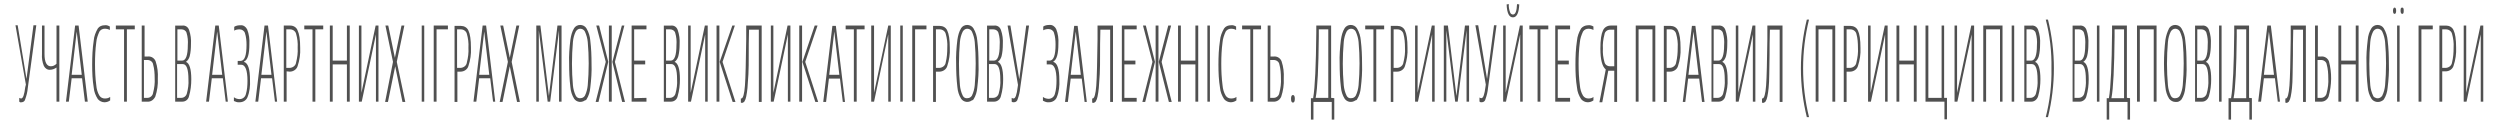 <?xml version="1.0" encoding="utf-8"?>
<!-- Generator: Adobe Illustrator 27.2.0, SVG Export Plug-In . SVG Version: 6.00 Build 0)  -->
<svg version="1.1" id="Layer_1" xmlns="http://www.w3.org/2000/svg" xmlns:xlink="http://www.w3.org/1999/xlink" x="0px" y="0px"
	 viewBox="0 0 792 40" style="enable-background:new 0 0 792 40;" xml:space="preserve">
<style type="text/css">
	.st0{fill:#FFFFFF;}
	.st1{fill-rule:evenodd;clip-rule:evenodd;fill:#505050;}
</style>
<rect id="bgrect" class="st0" width="792" height="40.2"/>
<path id="text" class="st1" d="M6.8,32.4c0.6,0,1.1-0.4,1.2-1c0.4-1.1,0.7-2.3,0.8-3.5l2.7-19.9h-0.9l-2.2,17l-2.8-17H4.9l3.3,18.8
	L8,27.6c-0.3,2.4-0.7,3.6-1.3,3.6c-0.2,0-0.4-0.1-0.6-0.2v1.2C6.3,32.4,6.6,32.5,6.8,32.4L6.8,32.4L6.8,32.4z M17.9,8.1v12.1
	c-0.5,0.5-1.1,0.8-1.8,0.8c-1.3,0-2-1.3-2-3.9v-9h-0.8v9c-0.1,1.3,0.1,2.6,0.6,3.8c0.4,0.8,1.2,1.3,2,1.2c0.7,0,1.4-0.3,2-0.7v10.8
	h0.9V8.1L17.9,8.1L17.9,8.1z M27.8,32.3L24.9,8.1h-1.1l-2.9,24.1h0.9l0.9-7.4H26l0.9,7.4H27.8L27.8,32.3z M25.9,23.7h-3.2L24.3,10
	L25.9,23.7z M33.2,31.2c-0.7,0-1.3-0.3-1.7-0.9c-0.6-1-0.9-2.1-1-3.3c-0.3-2.3-0.4-4.5-0.4-6.8c0-2.3,0.1-4.5,0.4-6.8
	c0.1-1.2,0.5-2.3,1-3.4c0.4-0.6,1-0.9,1.7-0.9c0.5,0,1.1,0.1,1.6,0.4V8.4c-0.5-0.3-1.1-0.5-1.6-0.4c-0.9,0-1.7,0.3-2.2,1
	c-0.7,1.2-1.2,2.5-1.3,3.8c-0.4,2.6-0.5,5.1-0.5,7.7c0,2.5,0.1,4.9,0.5,7.3c0.1,1.3,0.6,2.5,1.3,3.6c0.5,0.6,1.3,1,2.1,1
	c0.6,0,1.3-0.2,1.8-0.6v-1.1C34.4,31.1,33.8,31.2,33.2,31.2L33.2,31.2L33.2,31.2z M42.7,9.3V8.1h-6v1.2h2.6v22.9h0.9V9.3L42.7,9.3
	L42.7,9.3z M46.7,19c0.9,0,1.7,0.6,1.8,1.4c0.4,1.4,0.5,2.9,0.5,4.4c0.1,1.5-0.1,3.1-0.5,4.6c-0.1,0.9-0.9,1.6-1.8,1.6h-1.1V19
	L46.7,19L46.7,19z M49.2,30.6c0.6-1.8,0.9-3.8,0.8-5.7c0.1-1.9-0.1-3.7-0.7-5.5c-0.4-1-1.4-1.6-2.4-1.5h-1.1V8.1h-0.9v24.1h1.8
	C47.8,32.3,48.7,31.6,49.2,30.6L49.2,30.6z M57.5,9.3c0.7,0,1.4,0.4,1.6,1.1c0.4,1.3,0.5,2.6,0.4,3.9c0,3.2-0.6,4.9-1.8,4.9h-1.5
	V9.3L57.5,9.3L57.5,9.3z M57.9,20.3c1.2,0,1.8,1.6,1.8,4.9c0.1,1.5-0.1,2.9-0.5,4.4c-0.2,0.8-0.9,1.4-1.8,1.4h-1.3V20.3L57.9,20.3
	L57.9,20.3z M59.9,30.4c0.5-1.7,0.7-3.5,0.7-5.3c0-3.3-0.6-5.1-1.7-5.5v0c0.6-0.4,1-1.1,1.2-1.8c0.3-1.2,0.4-2.5,0.4-3.8
	c0.1-1.5-0.1-3.1-0.6-4.5c-0.3-0.9-1.1-1.5-2.1-1.4h-2.3v24.1h2.3C58.8,32.2,59.7,31.5,59.9,30.4L59.9,30.4z M72.2,32.3L69.3,8.1
	h-1.1l-2.9,24.1h0.9l0.9-7.4h3.5l0.9,7.4H72.2L72.2,32.3z M70.4,23.7h-3.2L68.8,10L70.4,23.7z M75.9,32.4c1.1,0,2.1-0.6,2.5-1.6
	c0.7-1.7,0.9-3.6,0.8-5.5c0-3.4-0.6-5.3-1.9-5.7v-0.1C78.5,19,79,17.1,79,14c0.1-1.6-0.1-3.2-0.7-4.7c-0.4-0.8-1.2-1.4-2.1-1.3
	c-0.7,0-1.4,0.1-2,0.5v1.2c0.5-0.3,1.1-0.4,1.7-0.4c0.8,0,1.5,0.5,1.7,1.2c0.4,1.2,0.5,2.5,0.5,3.7c0,3.4-0.6,5.1-1.9,5.1h-0.9v1.2
	h1.1c1.3,0,2,1.7,2,5.1c0,1.4-0.1,2.9-0.5,4.2c-0.2,0.9-1,1.6-2,1.6c-0.6,0-1.3-0.2-1.8-0.6v1.2C74.6,32.2,75.2,32.5,75.9,32.4
	L75.9,32.4L75.9,32.4z M87.8,32.3L84.9,8.1h-1.1l-2.9,24.1h0.9l0.9-7.4h3.5l0.9,7.4H87.8L87.8,32.3z M86,23.7h-3.2L84.4,10L86,23.7z
	 M91.9,9.3c0.9,0,1.7,0.6,1.9,1.4c0.4,1.4,0.6,2.9,0.5,4.4c0.1,1.6-0.1,3.1-0.5,4.7c-0.1,0.9-0.9,1.6-1.9,1.7h-1.2V9.3L91.9,9.3
	L91.9,9.3z M91.8,22.7c1.1,0,2.2-0.7,2.5-1.8c0.6-1.8,0.9-3.8,0.8-5.7c0-2.7-0.3-4.5-0.8-5.5C94,8.7,93,8.1,92,8.1h-2.1v24.1h0.9
	v-9.6L91.8,22.7L91.8,22.7z M102.4,9.3V8.1h-6v1.2h2.6v22.9h0.9V9.3L102.4,9.3L102.4,9.3z M109.9,8.1v11.1h-4.5V8.1h-0.9v24.1h0.9
	V20.4h4.5v11.8h0.9V8.1L109.9,8.1L109.9,8.1z M119,8.1l-4.5,21.3V8.1h-0.8v24.1h0.9l4.5-21.3v21.3h0.8V8.1L119,8.1L119,8.1z
	 M125.7,19.6l2.4-11.5h-0.9l-2.1,10.2l-2.1-10.2h-0.9l2.4,11.5L122,32.3h0.9l2.3-11.3l2.3,11.3h0.9L125.7,19.6z M133.6,8.1v24.1h0.8
	V8.1H133.6z M141.9,9.3V8.1h-4.5v24.1h0.9V9.3L141.9,9.3L141.9,9.3z M146,9.3c0.9,0,1.7,0.6,1.9,1.4c0.4,1.4,0.6,2.9,0.5,4.4
	c0.1,1.6-0.1,3.1-0.5,4.7c-0.1,0.9-0.9,1.6-1.9,1.7h-1.2V9.3L146,9.3L146,9.3z M145.9,22.7c1.1,0,2.2-0.7,2.5-1.8
	c0.6-1.8,0.9-3.8,0.8-5.7c0-2.7-0.3-4.5-0.8-5.5c-0.4-1-1.4-1.5-2.4-1.5H144v24.1h0.9v-9.6L145.9,22.7L145.9,22.7z M156.9,32.3
	L154,8.1h-1.1l-2.9,24.1h0.9l0.9-7.4h3.5l0.9,7.4H156.9L156.9,32.3z M155,23.7h-3.2l1.6-13.7L155,23.7z M162.1,19.6l2.4-11.5h-0.9
	l-2.1,10.2l-2.1-10.2h-0.9l2.4,11.5l-2.6,12.7h0.9l2.3-11.3l2.3,11.3h0.9L162.1,19.6z M176.6,8.1l-2.7,22.3l-2.7-22.3h-1.3v24.1h0.8
	V9.6l2.8,22.6h0.8l2.8-22.6v22.6h0.8V8.1L176.6,8.1L176.6,8.1z M182.4,30.3c-0.5-1-0.8-2.2-0.9-3.3c-0.4-4.5-0.4-9.1,0-13.7
	c0.1-1.2,0.4-2.3,0.9-3.3c0.3-0.5,0.8-0.9,1.4-0.9c0.6,0,1.2,0.3,1.5,0.9c0.5,1.1,0.8,2.2,0.9,3.3c0.2,2.3,0.3,4.5,0.3,6.8
	c0,2.3-0.1,4.6-0.3,6.9c-0.1,1.1-0.4,2.3-0.9,3.3c-0.3,0.5-0.8,0.8-1.4,0.8C183.3,31.2,182.7,30.9,182.4,30.3L182.4,30.3z
	 M185.8,31.5c0.7-1.1,1.1-2.4,1.2-3.7c0.3-2.5,0.5-5.1,0.4-7.6c0-2.5-0.1-5-0.4-7.4c-0.1-1.3-0.5-2.6-1.2-3.8
	c-0.4-0.7-1.2-1.1-2-1.1c-0.8,0-1.5,0.4-1.9,1c-0.7,1.1-1,2.4-1.2,3.7c-0.3,2.5-0.5,5-0.4,7.5c0,2.5,0.1,5,0.4,7.5
	c0.1,1.3,0.5,2.6,1.2,3.7c0.8,1.1,2.3,1.3,3.4,0.5C185.5,31.8,185.7,31.7,185.8,31.5L185.8,31.5z M197.1,32.3h0.9l-3.2-12.7l3-11.5
	H197l-3,11.5L197.1,32.3z M189.8,8.1h-0.9l3,11.5l-3.2,12.7h0.9l3.1-12.7L189.8,8.1z M193.8,32.3V8.1h-0.9v24.1H193.8z M200.9,31.1
	V20.4h3.5v-1.2h-3.5V9.3h3.9V8.1h-4.7v24.1h4.7v-1.2L200.9,31.1L200.9,31.1z M212.3,9.3c0.7,0,1.4,0.4,1.6,1.1
	c0.4,1.3,0.5,2.6,0.4,3.9c0,3.2-0.6,4.9-1.8,4.9H211V9.3L212.3,9.3L212.3,9.3z M212.7,20.3c1.2,0,1.8,1.6,1.8,4.9
	c0.1,1.5-0.1,2.9-0.5,4.4c-0.2,0.8-0.9,1.4-1.8,1.4H211V20.3L212.7,20.3L212.7,20.3z M214.7,30.4c0.5-1.7,0.7-3.5,0.7-5.3
	c0-3.3-0.6-5.1-1.7-5.5v0c0.6-0.4,1-1.1,1.2-1.8c0.3-1.2,0.4-2.5,0.4-3.8c0.1-1.5-0.1-3.1-0.6-4.5c-0.3-0.9-1.1-1.5-2.1-1.4h-2.3
	v24.1h2.3C213.6,32.2,214.5,31.5,214.7,30.4L214.7,30.4z M223.3,8.1l-4.5,21.3V8.1h-0.8v24.1h0.9l4.5-21.3v21.3h0.8V8.1L223.3,8.1
	L223.3,8.1z M227,8.1v24.1h0.9V8.1H227L227,8.1z M232.1,32.3h0.9l-4.1-12.7l3.9-11.5H232L228,19.6L232.1,32.3z M236.4,8.1l0,4.3
	c-0.1,7.1-0.2,12-0.4,14.7s-0.6,4-1.1,4.1h-0.2v1.3l0.3,0.1c0.3,0,0.6-0.2,0.8-0.4c0.3-0.5,0.5-1,0.6-1.6c0.2-0.9,0.3-1.8,0.4-2.7
	c0.1-1.1,0.2-2.5,0.3-4.4c0.1-1.8,0.1-3.8,0.1-6c0-2.2,0-4.9,0.1-8.1h3.1v22.9h0.9V8.1L236.4,8.1L236.4,8.1z M249.5,8.1l-4.5,21.3
	V8.1h-0.8v24.1h0.9l4.5-21.3v21.3h0.8V8.1L249.5,8.1L249.5,8.1z M253.2,8.1v24.1h0.9V8.1H253.2z M258.3,32.3h0.9l-4.1-12.7l3.9-11.5
	h-0.9l-3.9,11.5L258.3,32.3z M267.7,32.3l-2.9-24.1h-1.1l-2.9,24.1h0.9l0.9-7.4h3.5l0.9,7.4H267.7L267.7,32.3z M265.9,23.7h-3.2
	l1.6-13.7L265.9,23.7z M273.9,9.3V8.1h-6v1.2h2.6v22.9h0.9V9.3L273.9,9.3L273.9,9.3z M281.4,8.1l-4.5,21.3V8.1H276v24.1h0.9
	l4.5-21.3v21.3h0.8V8.1L281.4,8.1L281.4,8.1z M285.2,8.1v24.1h0.8V8.1H285.2z M293.5,9.3V8.1H289v24.1h0.9V9.3L293.5,9.3L293.5,9.3z
	 M297.7,9.3c0.9,0,1.7,0.6,1.9,1.4c0.4,1.4,0.6,2.9,0.5,4.4c0,1.6-0.1,3.1-0.5,4.7c-0.1,0.9-0.9,1.6-1.9,1.7h-1.2V9.3L297.7,9.3
	L297.7,9.3z M297.6,22.7c1.1,0,2.2-0.7,2.5-1.8c0.6-1.8,0.9-3.8,0.8-5.7c0-2.7-0.3-4.5-0.8-5.5c-0.4-1-1.4-1.5-2.4-1.5h-2.1v24.1
	h0.9v-9.6L297.6,22.7L297.6,22.7z M305,30.3c-0.5-1-0.8-2.2-0.9-3.3c-0.4-4.5-0.4-9.1,0-13.7c0.1-1.2,0.4-2.3,0.9-3.3
	c0.3-0.5,0.8-0.9,1.4-0.9c0.6,0,1.2,0.3,1.5,0.9c0.5,1.1,0.8,2.2,0.9,3.3c0.2,2.3,0.3,4.5,0.3,6.8c0,2.3-0.1,4.6-0.3,6.9
	c-0.1,1.1-0.4,2.3-0.9,3.3c-0.3,0.5-0.8,0.8-1.4,0.8C305.8,31.2,305.3,30.9,305,30.3L305,30.3z M308.4,31.5c0.7-1.1,1.1-2.4,1.2-3.7
	c0.3-2.5,0.5-5.1,0.4-7.6c0-2.5-0.1-5-0.4-7.4c-0.1-1.3-0.5-2.6-1.2-3.8c-0.4-0.7-1.2-1.1-2-1.1c-0.8,0-1.5,0.4-1.9,1
	c-0.7,1.1-1,2.4-1.2,3.7c-0.3,2.5-0.5,5-0.4,7.5c0,2.5,0.1,5,0.4,7.5c0.1,1.3,0.5,2.6,1.2,3.7c0.8,1.1,2.3,1.3,3.4,0.5
	C308.1,31.8,308.2,31.7,308.4,31.5L308.4,31.5z M314.7,9.3c0.7,0,1.4,0.4,1.6,1.1c0.4,1.3,0.5,2.6,0.4,3.9c0,3.2-0.6,4.9-1.8,4.9
	h-1.5V9.3L314.7,9.3L314.7,9.3z M315.1,20.3c1.2,0,1.8,1.6,1.8,4.9c0.1,1.5-0.1,2.9-0.5,4.4c-0.2,0.8-0.9,1.4-1.8,1.4h-1.3V20.3
	L315.1,20.3L315.1,20.3z M317.1,30.4c0.5-1.7,0.7-3.5,0.7-5.3c0-3.3-0.6-5.1-1.7-5.5v0c0.6-0.4,1-1.1,1.2-1.8
	c0.3-1.2,0.4-2.5,0.4-3.8c0.1-1.5-0.1-3.1-0.6-4.5c-0.3-0.9-1.1-1.5-2.1-1.4h-2.3v24.1h2.3C315.9,32.2,316.9,31.5,317.1,30.4
	L317.1,30.4z M321.2,32.4c0.6,0,1.1-0.4,1.2-1c0.4-1.1,0.7-2.3,0.8-3.5L326,8.1h-0.9l-2.2,17l-2.8-17h-0.9l3.3,18.8l-0.1,0.7
	c-0.3,2.4-0.7,3.6-1.3,3.6c-0.2,0-0.4-0.1-0.6-0.2v1.2C320.7,32.4,321,32.4,321.2,32.4L321.2,32.4L321.2,32.4z M332.3,32.4
	c1.1,0,2.1-0.6,2.5-1.6c0.7-1.7,0.9-3.6,0.8-5.5c0-3.4-0.6-5.3-1.9-5.7v-0.1c1.1-0.6,1.6-2.5,1.6-5.6c0.1-1.6-0.1-3.2-0.7-4.7
	c-0.4-0.8-1.2-1.4-2.1-1.3c-0.7,0-1.4,0.1-2,0.5v1.2c0.5-0.3,1.1-0.4,1.7-0.4c0.8,0,1.5,0.5,1.7,1.2c0.4,1.2,0.5,2.5,0.5,3.7
	c0,3.4-0.6,5.1-1.9,5.1h-0.9v1.2h1.1c1.3,0,2,1.7,2,5.1c0,1.4-0.1,2.9-0.5,4.2c-0.2,0.9-1,1.6-2,1.6c-0.6,0-1.3-0.2-1.8-0.6v1.2
	C331,32.2,331.6,32.5,332.3,32.4L332.3,32.4L332.3,32.4z M344.3,32.3l-2.9-24.1h-1.1l-2.9,24.1h0.9l0.9-7.4h3.5l0.9,7.4H344.3
	L344.3,32.3z M342.4,23.7h-3.2l1.6-13.7L342.4,23.7z M347.7,8.1l0,4.3c-0.1,7.1-0.2,12-0.4,14.7s-0.6,4-1.1,4.1H346v1.3l0.3,0.1
	c0.3,0,0.6-0.2,0.8-0.4c0.3-0.5,0.5-1,0.6-1.6c0.2-0.9,0.3-1.8,0.4-2.7c0.1-1.1,0.2-2.5,0.3-4.4c0.1-1.8,0.1-3.8,0.1-6
	c0-2.2,0-4.9,0.1-8.1h3.1v22.9h0.9V8.1L347.7,8.1L347.7,8.1z M356.2,31V20.4h3.5v-1.2h-3.5V9.3h3.9V8.1h-4.7v24.1h4.7v-1.2L356.2,31
	L356.2,31z M370.3,32.3h0.9L368,19.6l3-11.5h-0.9l-3,11.5L370.3,32.3z M363,8.1h-0.9l3,11.5l-3.2,12.7h0.9l3.1-12.7L363,8.1z
	 M367,32.3V8.1h-0.9v24.1H367z M378.7,8.1v11.1h-4.6V8.1h-0.9v24.1h0.9V20.4h4.6v11.8h0.9V8.1L378.7,8.1L378.7,8.1z M382.5,8.1v24.1
	h0.8V8.1H382.5z M390,31.2c-0.7,0-1.3-0.3-1.7-0.9c-0.6-1-0.9-2.1-1-3.3c-0.3-2.3-0.4-4.5-0.4-6.8c0-2.3,0.1-4.5,0.4-6.8
	c0.1-1.2,0.5-2.3,1-3.4c0.4-0.6,1-0.9,1.7-0.9c0.5,0,1.1,0.1,1.6,0.4V8.4c-0.5-0.3-1.1-0.5-1.6-0.4c-0.9,0-1.7,0.3-2.2,1
	c-0.7,1.2-1.2,2.5-1.3,3.8c-0.4,2.6-0.5,5.1-0.5,7.7c0,2.5,0.1,4.9,0.5,7.3c0.1,1.3,0.6,2.5,1.3,3.6c0.5,0.6,1.3,1,2.1,1
	c0.6,0,1.3-0.2,1.8-0.6v-1.1C391.2,31.1,390.6,31.2,390,31.2L390,31.2L390,31.2z M399.5,9.3V8.1h-6v1.2h2.6v22.9h0.9V9.3L399.5,9.3
	L399.5,9.3z M403.5,19c0.9,0,1.7,0.6,1.8,1.4c0.4,1.4,0.5,2.9,0.5,4.4c0.1,1.5-0.1,3.1-0.5,4.6c-0.1,0.9-0.9,1.6-1.8,1.6h-1.1V19
	L403.5,19L403.5,19z M405.9,30.6c0.6-1.8,0.9-3.8,0.8-5.7c0.1-1.9-0.1-3.7-0.7-5.5c-0.4-1-1.4-1.6-2.4-1.5h-1.1V8.1h-0.9v24.1h1.8
	C404.5,32.3,405.5,31.6,405.9,30.6L405.9,30.6z M409,31.3c0,0.8,0.2,1.2,0.6,1.2c0.4,0,0.6-0.4,0.6-1.2c0-0.8-0.2-1.2-0.6-1.2
	C409.2,30.1,409,30.5,409,31.3L409,31.3z M421.7,31V8.1H417l0,2.2c-0.1,10.4-0.4,17.3-1,20.8h-0.7v6.8h0.8v-5.6h5.8v5.6h0.8v-6.8
	L421.7,31L421.7,31z M417.8,11.6c0-0.1,0-0.5,0-1.2s0-1,0-1.1h3v21.7h-4C417.4,28,417.7,21.5,417.8,11.6L417.8,11.6L417.8,11.6z
	 M426.6,30.3c-0.5-1-0.8-2.2-0.9-3.3c-0.4-4.5-0.4-9.1,0-13.7c0.1-1.2,0.4-2.3,0.9-3.3c0.3-0.5,0.8-0.9,1.4-0.9
	c0.6,0,1.2,0.3,1.5,0.9c0.5,1.1,0.8,2.2,0.9,3.3c0.2,2.3,0.3,4.5,0.3,6.8c0,2.3-0.1,4.6-0.3,6.9c-0.1,1.1-0.4,2.3-0.9,3.3
	c-0.3,0.5-0.8,0.8-1.4,0.8C427.4,31.2,426.9,30.9,426.6,30.3L426.6,30.3z M429.9,31.5c0.7-1.1,1.1-2.4,1.2-3.7
	c0.3-2.5,0.5-5.1,0.4-7.6c0-2.5-0.1-5-0.4-7.4c-0.1-1.3-0.5-2.6-1.2-3.8c-0.4-0.7-1.2-1.1-2-1.1c-0.8,0-1.5,0.4-1.9,1
	c-0.7,1.1-1,2.4-1.2,3.7c-0.3,2.5-0.5,5-0.4,7.5c0,2.5,0.1,5,0.4,7.5c0.1,1.3,0.5,2.6,1.2,3.7c0.8,1.1,2.3,1.3,3.4,0.5
	C429.6,31.8,429.8,31.7,429.9,31.5L429.9,31.5z M438.5,9.3V8.1h-6v1.2h2.6v22.9h0.9V9.3L438.5,9.3L438.5,9.3z M442.7,9.3
	c0.9,0,1.7,0.6,1.9,1.4c0.4,1.4,0.5,2.9,0.5,4.4c0.1,1.6-0.1,3.1-0.5,4.7c-0.1,0.9-0.9,1.6-1.9,1.7h-1.2V9.3L442.7,9.3L442.7,9.3z
	 M442.6,22.7c1.1,0,2.2-0.7,2.5-1.8c0.6-1.8,0.9-3.8,0.8-5.7c0-2.7-0.3-4.5-0.8-5.5c-0.4-1-1.4-1.5-2.4-1.5h-2.1v24.1h0.8v-9.6
	L442.6,22.7L442.6,22.7z M453.6,8.1l-4.5,21.3V8.1h-0.8v24.1h0.9l4.5-21.3v21.3h0.8V8.1L453.6,8.1L453.6,8.1z M464.1,8.1l-2.7,22.3
	l-2.7-22.3h-1.3v24.1h0.8V9.6l2.8,22.6h0.8l2.8-22.6v22.6h0.8V8.1L464.1,8.1L464.1,8.1z M469.4,32.4c0.6,0,1.1-0.4,1.2-1
	c0.4-1.1,0.7-2.3,0.8-3.5l2.7-19.9h-0.8l-2.2,17l-2.8-17h-0.9l3.3,18.8l-0.1,0.7c-0.3,2.4-0.7,3.6-1.3,3.6c-0.2,0-0.4-0.1-0.6-0.2
	v1.2C468.8,32.4,469.1,32.4,469.4,32.4L469.4,32.4L469.4,32.4z M481.5,8.1L477,29.4V8.1h-0.8v24.1h0.9l4.5-21.3v21.3h0.8V8.1
	L481.5,8.1L481.5,8.1z M479.3,4.6c-0.4,0-0.8-0.3-0.9-0.7c-0.3-0.8-0.5-1.7-0.4-2.6l-0.7,0.1c0.1,2.8,0.8,4.1,2,4.1
	c1.2,0,1.9-1.4,2-4.1l-0.7-0.1C480.5,3.5,480.1,4.6,479.3,4.6L479.3,4.6L479.3,4.6z M490.5,9.3V8.1h-6v1.2h2.6v22.9h0.9V9.3
	L490.5,9.3L490.5,9.3z M493.5,31V20.4h3.5v-1.2h-3.5V9.3h3.9V8.1h-4.7v24.1h4.7v-1.2L493.5,31L493.5,31z M503.2,31.2
	c-0.7,0-1.3-0.3-1.7-0.9c-0.6-1-0.9-2.1-1-3.3c-0.3-2.3-0.4-4.5-0.4-6.8c0-2.3,0.1-4.5,0.4-6.8c0.1-1.2,0.5-2.3,1-3.4
	c0.4-0.6,1-0.9,1.7-0.9c0.5,0,1.1,0.1,1.6,0.4V8.4c-0.5-0.3-1.1-0.5-1.7-0.4c-0.9,0-1.7,0.4-2.2,1c-0.7,1.2-1.2,2.5-1.3,3.8
	c-0.4,2.6-0.5,5.1-0.5,7.7c0,2.5,0.1,4.9,0.5,7.3c0.1,1.3,0.6,2.5,1.3,3.6c0.5,0.6,1.3,1,2.1,1c0.6,0,1.3-0.2,1.8-0.6v-1.1
	C504.4,31.1,503.8,31.2,503.2,31.2L503.2,31.2L503.2,31.2z M511.4,32.3h0.9V8.1h-2.1c-1,0-2,0.6-2.4,1.6c-0.5,1-0.8,2.9-0.8,5.7
	c0,3.6,0.6,5.7,1.7,6.6l-2,10.4h0.9l1.9-10c0.1,0,0.3,0,0.4,0h1.5V32.3L511.4,32.3z M508.3,19.7c-0.4-1.4-0.6-2.9-0.5-4.3
	c-0.1-1.5,0.1-3,0.5-4.5c0.1-0.9,0.9-1.5,1.8-1.5h1.3V21H510C509.2,21,508.5,20.5,508.3,19.7L508.3,19.7z M518.2,8.1v24.1h0.9V9.3
	h4.4v22.9h0.9V8.1L518.2,8.1L518.2,8.1z M529.2,9.3c0.9,0,1.6,0.6,1.8,1.4c0.4,1.4,0.6,2.9,0.5,4.4c0,1.6-0.1,3.1-0.5,4.7
	c-0.1,0.9-0.9,1.6-1.9,1.7H528V9.3L529.2,9.3L529.2,9.3z M529.1,22.7c1.1,0,2.2-0.7,2.5-1.8c0.6-1.8,0.9-3.8,0.8-5.7
	c0-2.7-0.3-4.5-0.8-5.5c-0.4-1-1.4-1.5-2.4-1.5h-2.1v24.1h0.9v-9.6L529.1,22.7L529.1,22.7z M540,32.3l-2.9-24.1H536l-2.9,24.1h0.8
	l0.9-7.4h3.5l0.9,7.4H540L540,32.3z M538.1,23.7h-3.2l1.6-13.7L538.1,23.7z M544.2,9.3c0.7,0,1.4,0.4,1.6,1.1
	c0.4,1.3,0.5,2.6,0.4,3.9c0,3.2-0.6,4.9-1.8,4.9h-1.5V9.3L544.2,9.3L544.2,9.3z M544.6,20.3c1.2,0,1.8,1.6,1.8,4.9
	c0.1,1.5-0.1,2.9-0.5,4.4c-0.2,0.8-0.9,1.4-1.8,1.4h-1.3V20.3L544.6,20.3L544.6,20.3z M546.6,30.4c0.5-1.7,0.8-3.5,0.7-5.3
	c0-3.3-0.6-5.1-1.7-5.5v0c0.6-0.4,1-1.1,1.2-1.8c0.3-1.2,0.4-2.5,0.4-3.8c0.1-1.5-0.1-3.1-0.6-4.5c-0.3-0.9-1.1-1.5-2.1-1.4h-2.3
	v24.1h2.3C545.5,32.2,546.4,31.5,546.6,30.4L546.6,30.4z M555.2,8.1l-4.5,21.3V8.1h-0.8v24.1h0.9l4.5-21.3v21.3h0.8V8.1L555.2,8.1
	L555.2,8.1z M559.9,8.1l0,4.3c-0.1,7.1-0.2,12-0.4,14.7c-0.2,2.7-0.6,4-1.1,4.1h-0.2v1.3l0.3,0.1c0.3,0,0.6-0.2,0.8-0.4
	c0.3-0.5,0.5-1,0.6-1.6c0.2-0.9,0.3-1.8,0.4-2.7c0.1-1.1,0.2-2.5,0.2-4.4s0.1-3.8,0.1-6s0-4.9,0.1-8.1h3.1v22.9h0.9V8.1L559.9,8.1
	L559.9,8.1z M573.1,6.2h-0.7c-2.5,10.2-2.5,20.8,0,30.9h0.7C570.6,26.9,570.6,16.3,573.1,6.2L573.1,6.2z M575.2,8.1v24.1h0.9V9.3
	h4.4v22.9h0.9V8.1L575.2,8.1L575.2,8.1z M586.2,9.3c0.9,0,1.7,0.6,1.9,1.4c0.4,1.4,0.5,2.9,0.5,4.4c0.1,1.6-0.1,3.1-0.5,4.7
	c-0.1,0.9-0.9,1.6-1.9,1.7H585V9.3L586.2,9.3L586.2,9.3z M586.1,22.7c1.1,0,2.2-0.7,2.5-1.8c0.6-1.8,0.9-3.8,0.8-5.7
	c0-2.7-0.3-4.5-0.8-5.5c-0.4-1-1.4-1.5-2.4-1.5h-2.1v24.1h0.9v-9.6L586.1,22.7L586.1,22.7z M597.1,8.1l-4.5,21.3V8.1h-0.8v24.1h0.9
	l4.5-21.3v21.3h0.8V8.1L597.1,8.1L597.1,8.1z M606.3,8.1v11.1h-4.6V8.1h-0.9v24.1h0.9V20.4h4.6v11.8h0.9V8.1L606.3,8.1L606.3,8.1z
	 M615.9,31V8.1h-0.8v22.9h-4.2V8.1h-0.9v24.1h6v5.6h0.8v-6.8L615.9,31L615.9,31z M624.5,8.1L620,29.4V8.1h-0.8v24.1h0.9l4.5-21.3
	v21.3h0.8V8.1L624.5,8.1L624.5,8.1z M628.3,8.1v24.1h0.9V9.3h4.4v22.9h0.8V8.1L628.3,8.1L628.3,8.1z M637.3,8.1v24.1h0.8V8.1H637.3z
	 M643.3,9.3c0.7,0,1.4,0.4,1.6,1.1c0.4,1.3,0.5,2.6,0.4,3.9c0,3.2-0.6,4.9-1.8,4.9H642V9.3L643.3,9.3L643.3,9.3z M643.7,20.3
	c1.2,0,1.8,1.6,1.8,4.9c0.1,1.5-0.1,2.9-0.5,4.4c-0.2,0.8-0.9,1.4-1.8,1.4H642V20.3L643.7,20.3L643.7,20.3z M645.7,30.4
	c0.5-1.7,0.7-3.5,0.7-5.3c0-3.3-0.6-5.1-1.7-5.5v0c0.6-0.4,1-1.1,1.2-1.8c0.3-1.2,0.4-2.5,0.4-3.8c0.1-1.5-0.1-3.1-0.6-4.5
	c-0.3-0.9-1.1-1.5-2.1-1.4h-2.3v24.1h2.3C644.5,32.2,645.4,31.5,645.7,30.4L645.7,30.4z M648.1,37.1h0.7c2.5-10.2,2.5-20.8,0-30.9
	h-0.7c1.3,5,1.9,10.2,1.8,15.5C650,26.8,649.4,32,648.1,37.1L648.1,37.1z M658.6,9.3c0.7,0,1.4,0.4,1.6,1.1c0.4,1.3,0.5,2.6,0.4,3.9
	c0,3.2-0.6,4.9-1.8,4.9h-1.5V9.3L658.6,9.3L658.6,9.3z M659,20.3c1.2,0,1.8,1.6,1.8,4.9c0.1,1.5-0.1,2.9-0.5,4.4
	c-0.2,0.8-0.9,1.4-1.8,1.4h-1.3V20.3L659,20.3L659,20.3z M661,30.4c0.5-1.7,0.7-3.5,0.7-5.3c0-3.3-0.6-5.1-1.7-5.5v0
	c0.6-0.4,1-1.1,1.2-1.8c0.3-1.2,0.4-2.5,0.4-3.8c0.1-1.5-0.1-3.1-0.6-4.5c-0.3-0.9-1.1-1.5-2.1-1.4h-2.3v24.1h2.3
	C659.8,32.2,660.8,31.5,661,30.4L661,30.4z M664.3,8.1v24.1h0.8V8.1H664.3z M673.8,31V8.1h-4.7l0,2.2c-0.1,10.4-0.4,17.3-1,20.8
	h-0.7v6.8h0.8v-5.6h5.8v5.6h0.8v-6.8L673.8,31L673.8,31z M669.9,11.6c0-0.1,0-0.5,0-1.2s0-1,0-1.1h3v21.8h-4
	C669.5,28,669.8,21.5,669.9,11.6L669.9,11.6L669.9,11.6z M677,8.1v24.1h0.9V9.3h4.4v22.9h0.9V8.1L677,8.1L677,8.1z M687.7,30.3
	c-0.5-1-0.8-2.2-0.9-3.3c-0.4-4.5-0.4-9.1,0-13.7c0.1-1.2,0.4-2.3,0.9-3.3c0.3-0.5,0.8-0.9,1.4-0.9c0.6,0,1.2,0.3,1.5,0.9
	c0.5,1.1,0.8,2.2,0.9,3.3c0.2,2.3,0.3,4.5,0.3,6.8c0,2.3-0.1,4.6-0.3,6.9c-0.1,1.1-0.4,2.3-0.9,3.3c-0.3,0.5-0.8,0.8-1.4,0.8
	C688.5,31.2,688,30.9,687.7,30.3L687.7,30.3z M691.1,31.5c0.7-1.1,1.1-2.4,1.2-3.7c0.3-2.5,0.5-5.1,0.4-7.6c0-2.5-0.1-5-0.4-7.4
	c-0.1-1.3-0.5-2.6-1.2-3.8c-0.4-0.7-1.2-1.1-2-1.1c-0.8,0-1.5,0.4-1.9,1c-0.6,1.2-1,2.4-1.2,3.7c-0.6,5-0.6,10,0,15
	c0.1,1.3,0.5,2.6,1.2,3.7c0.5,0.6,1.2,1,2,1C689.9,32.4,690.6,32.1,691.1,31.5L691.1,31.5z M697.4,9.3c0.7,0,1.4,0.4,1.6,1.1
	c0.4,1.3,0.5,2.6,0.4,3.9c0,3.2-0.6,4.9-1.8,4.9h-1.5V9.3L697.4,9.3L697.4,9.3z M697.8,20.3c1.2,0,1.8,1.6,1.8,4.9
	c0.1,1.5-0.1,2.9-0.5,4.4c-0.2,0.8-0.9,1.4-1.8,1.4h-1.3V20.3L697.8,20.3L697.8,20.3z M699.8,30.4c0.5-1.7,0.7-3.5,0.7-5.3
	c0-3.3-0.6-5.1-1.7-5.5v0c0.6-0.4,1-1.1,1.2-1.8c0.3-1.2,0.4-2.5,0.4-3.8c0.1-1.5-0.1-3.1-0.6-4.5c-0.3-0.9-1.1-1.5-2.1-1.4h-2.3
	v24.1h2.3C698.6,32.2,699.5,31.5,699.8,30.4L699.8,30.4z M703,8.1v24.1h0.8V8.1H703z M712.5,31V8.1h-4.7l0,2.2
	c-0.1,10.4-0.4,17.3-1,20.8h-0.8v6.8h0.8v-5.6h5.8v5.6h0.8v-6.8L712.5,31L712.5,31z M708.6,11.6c0-0.1,0-0.5,0-1.2s0-1,0-1.1h3v21.8
	h-4C708.2,28,708.5,21.5,708.6,11.6L708.6,11.6L708.6,11.6z M722.3,32.2l-2.9-24.1h-1.1l-2.9,24.1h0.9l0.9-7.4h3.5l0.9,7.4H722.3
	L722.3,32.2z M720.4,23.7h-3.2l1.6-13.7L720.4,23.7z M725.7,8.1l0,4.3c-0.1,7.1-0.2,12-0.4,14.7c-0.2,2.7-0.6,4-1.1,4.1H724v1.3
	l0.3,0.1c0.3,0,0.6-0.2,0.8-0.4c0.3-0.5,0.5-1,0.6-1.6c0.2-0.9,0.3-1.8,0.4-2.7c0.1-1.1,0.2-2.5,0.2-4.4s0.1-3.8,0.1-6
	s0-4.9,0.1-8.1h3.1v22.9h0.9V8.1L725.7,8.1L725.7,8.1z M735.3,19c0.9,0,1.7,0.6,1.8,1.4c0.4,1.4,0.5,2.9,0.5,4.4
	c0.1,1.5-0.1,3.1-0.5,4.6c-0.1,0.9-0.9,1.6-1.8,1.6h-1.1V19L735.3,19L735.3,19z M737.7,30.6c1-3.7,1.1-7.5,0.1-11.2
	c-0.4-1-1.4-1.6-2.4-1.5h-1.1V8.1h-0.9v24.1h1.8C736.3,32.3,737.3,31.6,737.7,30.6L737.7,30.6z M746.3,8.1v11.1h-4.6V8.1h-0.9v24.1
	h0.9V20.4h4.6v11.8h0.9V8.1L746.3,8.1L746.3,8.1z M751.8,30.3c-0.5-1-0.8-2.2-0.9-3.3c-0.4-4.5-0.4-9.1,0-13.7
	c0.1-1.2,0.4-2.3,0.9-3.3c0.3-0.5,0.8-0.9,1.4-0.9c0.6,0,1.2,0.3,1.5,0.9c0.5,1.1,0.8,2.2,0.9,3.3c0.2,2.3,0.3,4.5,0.3,6.8
	c0,2.3-0.1,4.6-0.3,6.9c-0.1,1.1-0.4,2.3-0.9,3.3c-0.5,0.8-1.5,1.1-2.3,0.6C752.1,30.8,751.9,30.6,751.8,30.3L751.8,30.3z
	 M755.2,31.5c0.7-1.1,1.1-2.4,1.2-3.7c0.3-2.5,0.5-5.1,0.4-7.6c0-2.5-0.1-5-0.4-7.4c-0.1-1.3-0.5-2.6-1.2-3.8
	c-0.4-0.7-1.2-1.1-2-1.1c-0.8,0-1.5,0.4-1.9,1c-0.7,1.1-1.1,2.4-1.2,3.7c-0.3,2.5-0.5,5-0.4,7.5c0,2.5,0.1,5,0.4,7.5
	c0.1,1.3,0.5,2.6,1.2,3.7c0.8,1.1,2.3,1.3,3.4,0.6C754.9,31.8,755,31.7,755.2,31.5L755.2,31.5z M761,2.4c-0.4,0-0.5,0.3-0.5,1
	c0,0.6,0.2,1,0.5,1c0.4,0,0.5-0.3,0.5-1C761.5,2.7,761.4,2.4,761,2.4L761,2.4z M758.1,3.4c0,0.7,0.2,1,0.5,1s0.5-0.3,0.5-1
	s-0.2-1-0.5-1S758.1,2.8,758.1,3.4L758.1,3.4z M759.4,8.1v24.1h0.8V8.1H759.4z M770.7,9.3V8.1h-4.5v24.1h0.9V9.3L770.7,9.3
	L770.7,9.3z M774.9,9.3c0.9,0,1.7,0.6,1.9,1.4c0.4,1.4,0.6,2.9,0.5,4.4c0,1.6-0.1,3.1-0.5,4.7c-0.1,0.9-0.9,1.6-1.9,1.7h-1.2V9.3
	L774.9,9.3L774.9,9.3z M774.8,22.6c1.1,0,2.2-0.7,2.5-1.8c0.6-1.8,0.9-3.8,0.8-5.7c0-2.7-0.3-4.5-0.8-5.5c-0.4-1-1.4-1.5-2.4-1.5
	h-2.1v24.1h0.9v-9.6L774.8,22.6L774.8,22.6z M785.8,8.1l-4.5,21.3V8.1h-0.8v24.1h0.9l4.5-21.3v21.3h0.8V8.1L785.8,8.1L785.8,8.1z"/>
</svg>
